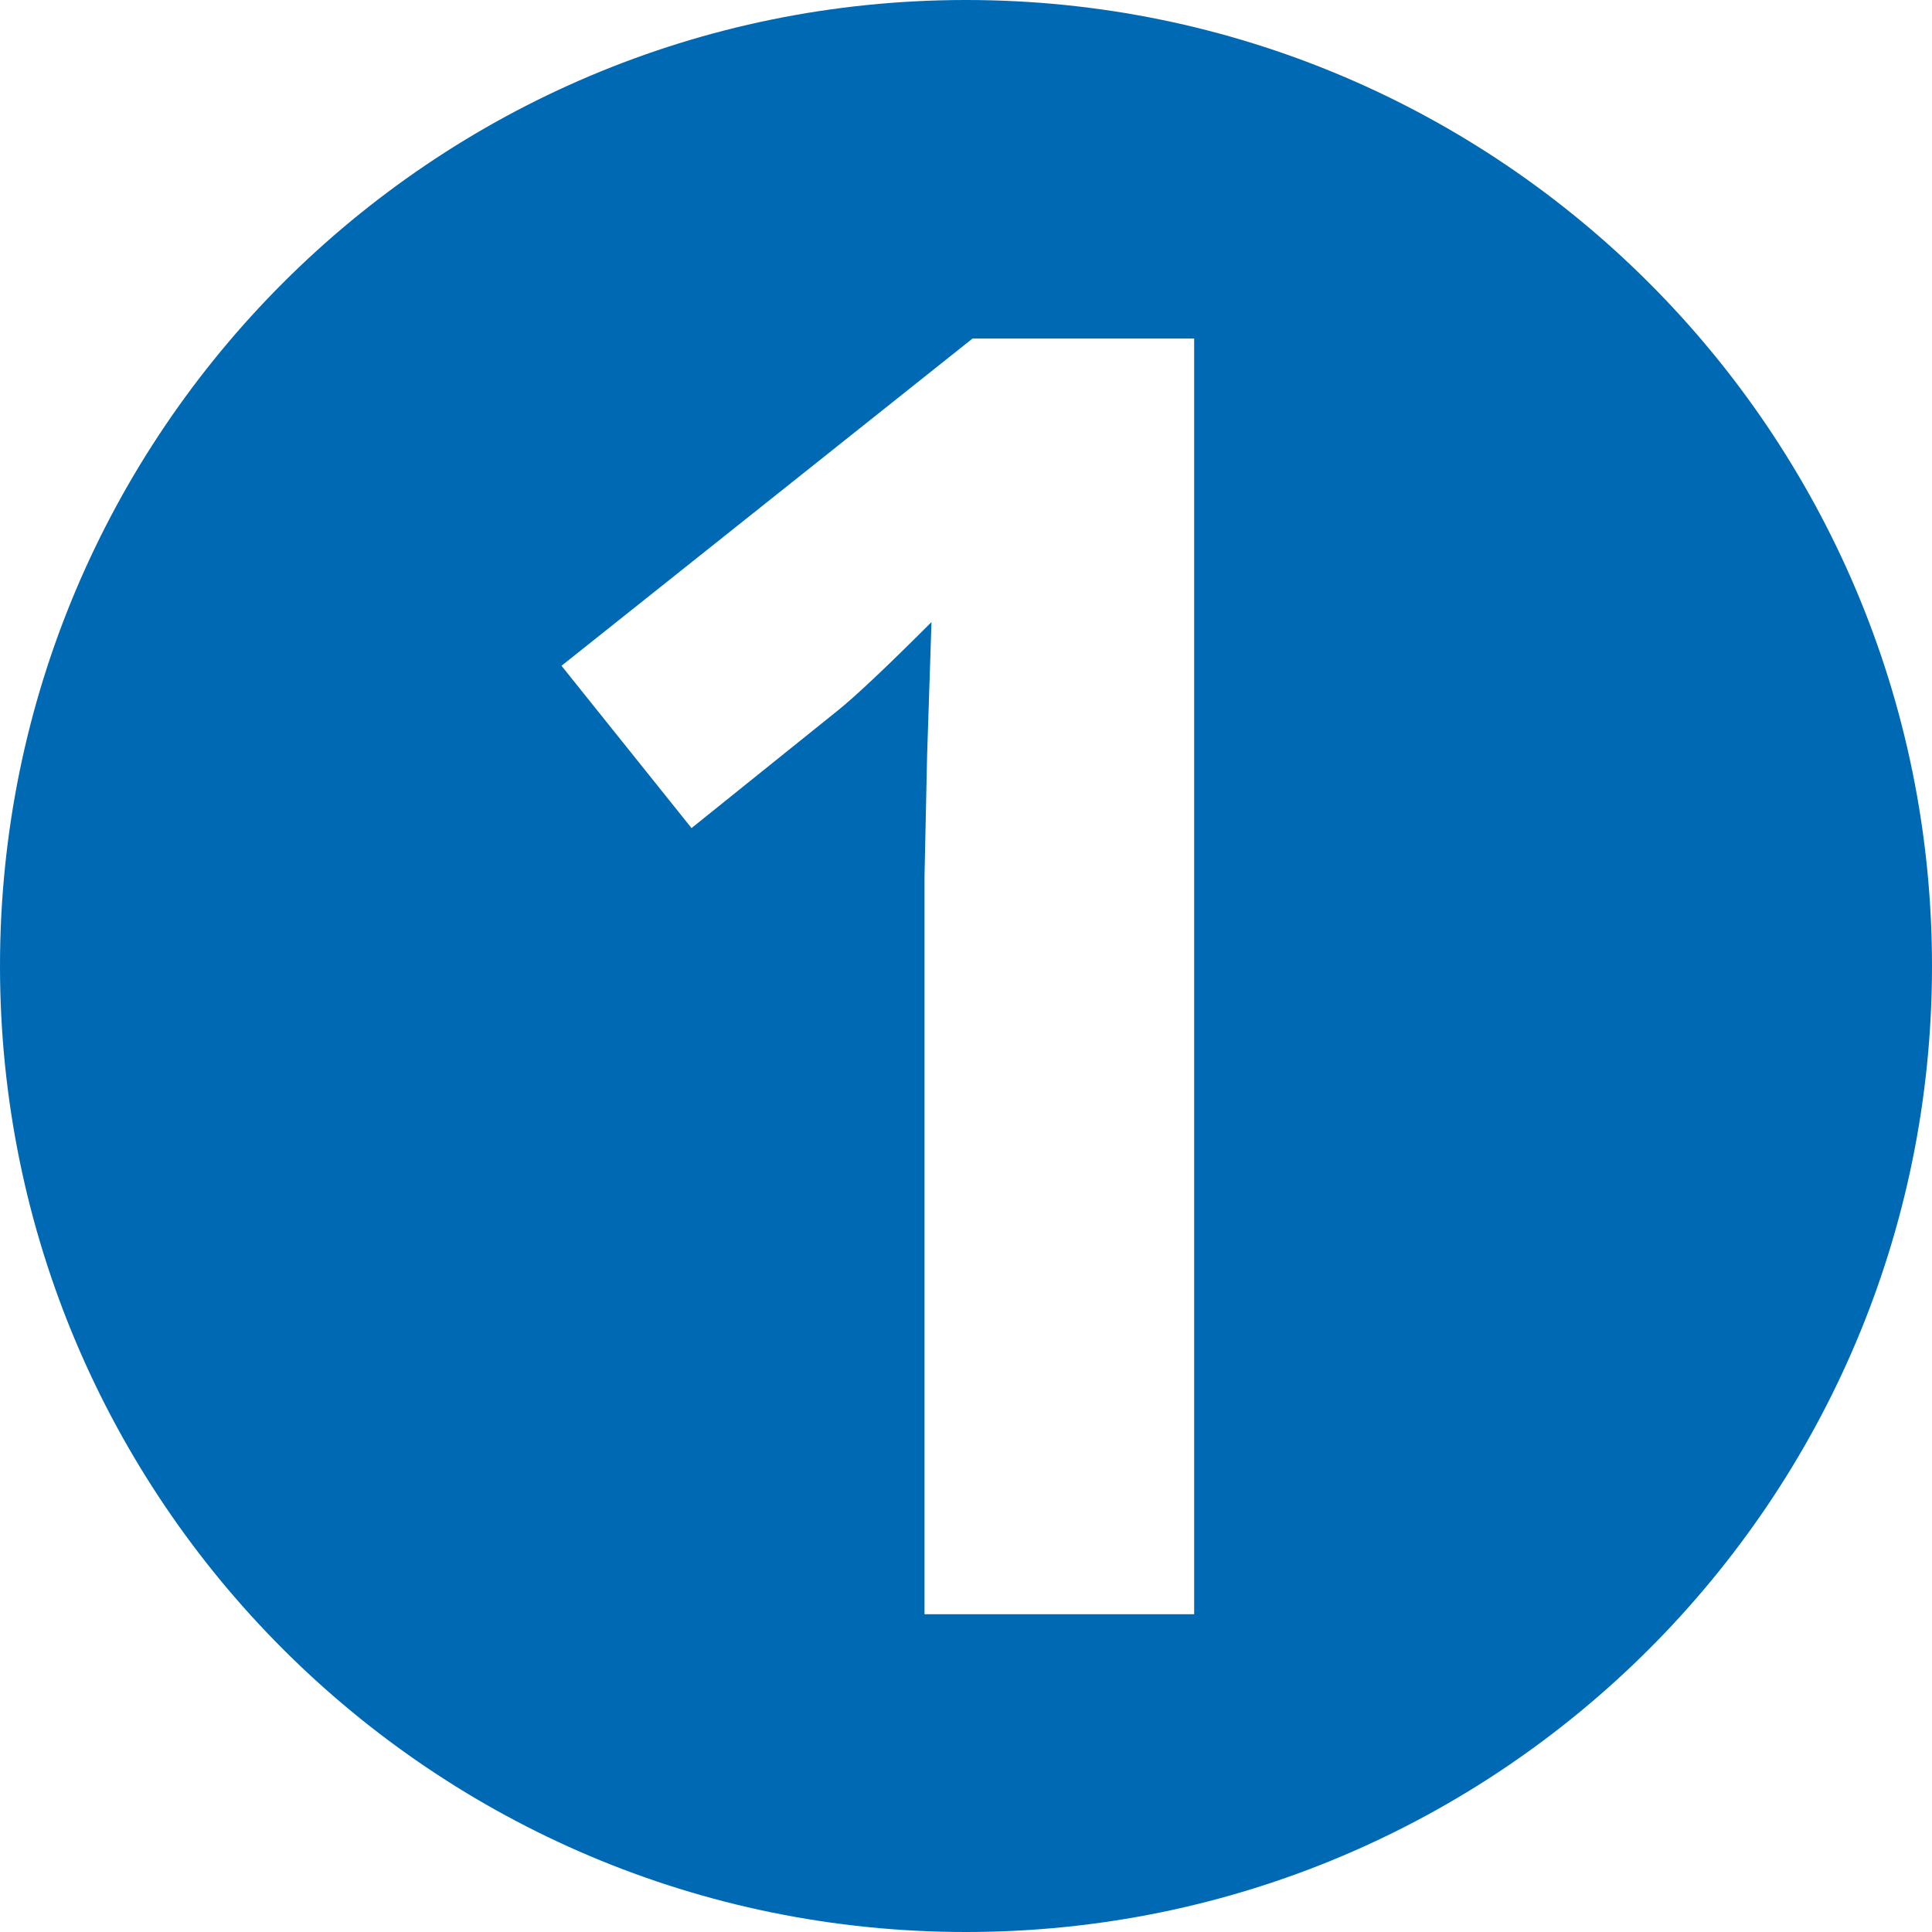 <svg xmlns="http://www.w3.org/2000/svg" id="Ebene_2" data-name="Ebene 2" viewBox="0 0 252 252"><defs><style>      .cls-1 {        fill: #0069b4;      }    </style></defs><g id="Ebene_1-2" data-name="Ebene 1"><path class="cls-1" d="m126,0C56.41,0,0,56.41,0,126s56.41,126,126,126,126-56.41,126-126S195.59,0,126,0Zm29.76,210.55h-35.17v-96.29l.34-15.82.57-17.3c-5.84,5.84-9.9,9.67-12.18,11.5l-19.12,15.37-16.96-21.17,53.61-42.68h28.91v166.4Z"></path></g></svg>